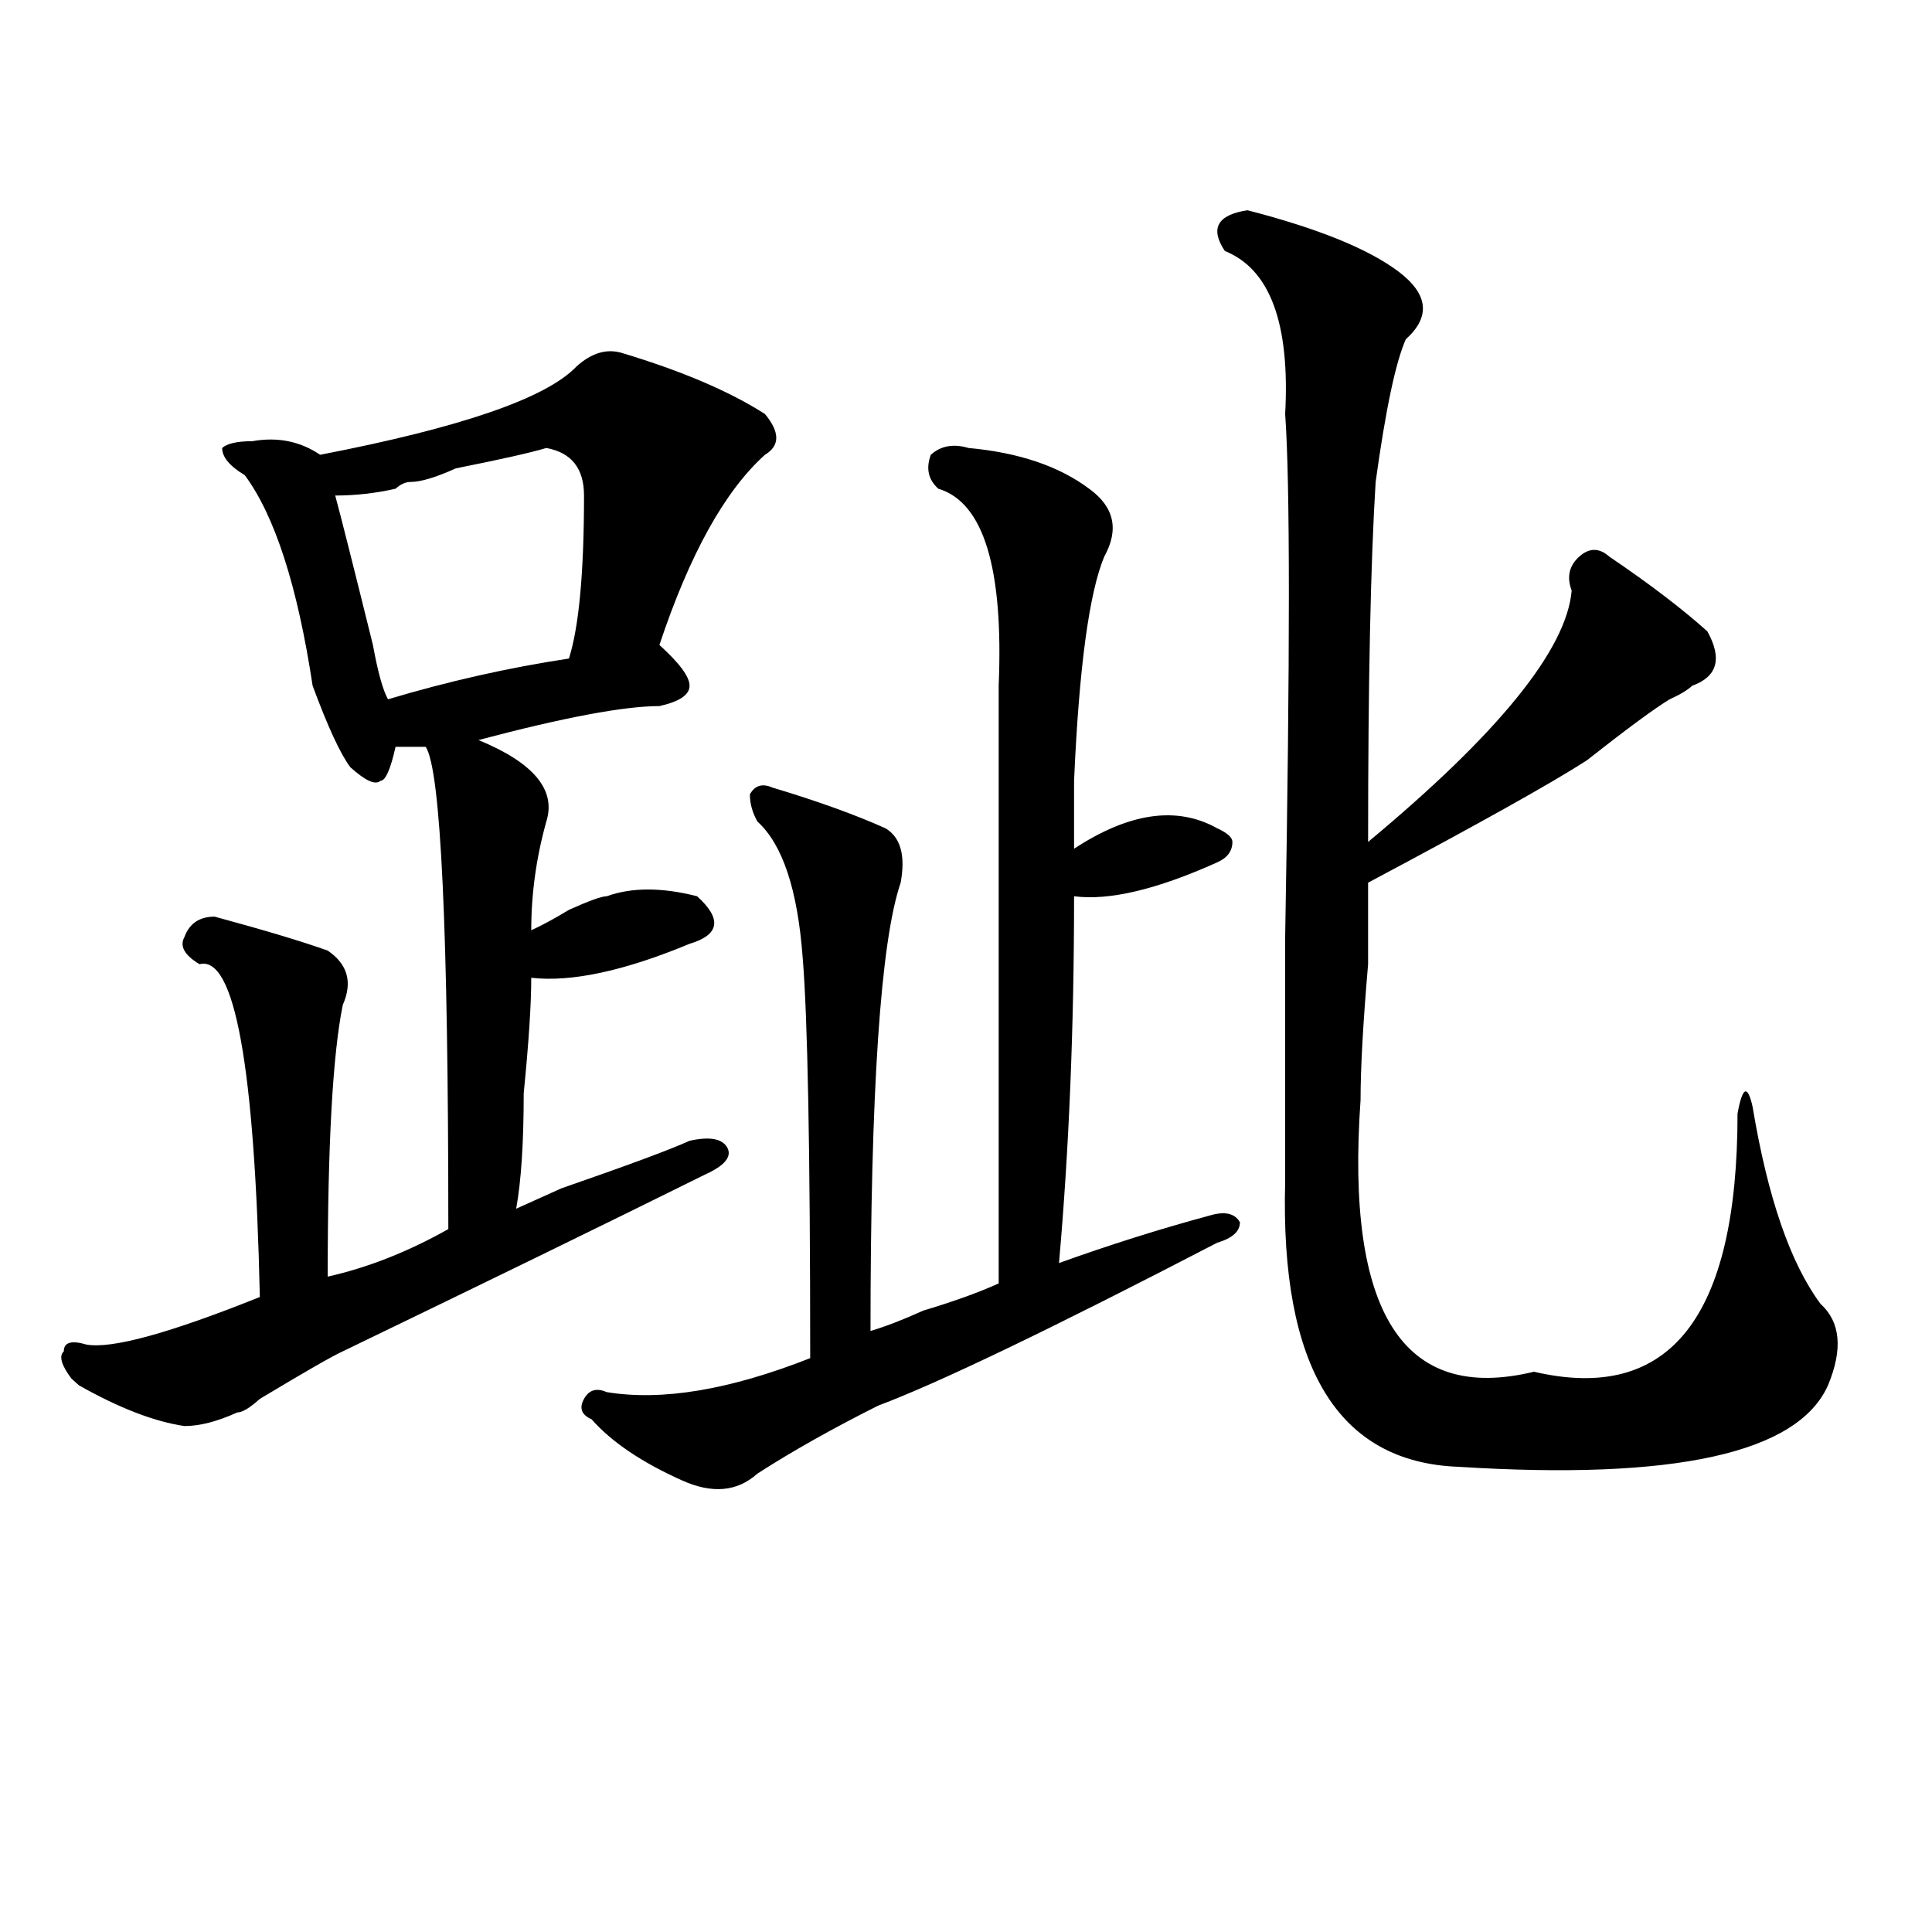 <?xml version="1.0" encoding="utf-8"?>
<!-- Generator: Adobe Illustrator 16.0.0, SVG Export Plug-In . SVG Version: 6.00 Build 0)  -->
<!DOCTYPE svg PUBLIC "-//W3C//DTD SVG 1.1//EN" "http://www.w3.org/Graphics/SVG/1.1/DTD/svg11.dtd">
<svg version="1.1" id="图层_1" xmlns="http://www.w3.org/2000/svg" xmlns:xlink="http://www.w3.org/1999/xlink" x="0px" y="0px"
	 width="1000px" height="1000px" viewBox="0 0 1000 1000" enable-background="new 0 0 1000 1000" xml:space="preserve">
<path d="M321.797,182.656c31.219,9.394,55.913,19.94,74.145,31.641c7.805,9.394,7.805,16.425,0,21.094
	c-20.854,18.786-39.023,51.581-54.633,98.438c10.365,9.394,15.609,16.425,15.609,21.094c0,4.724-5.244,8.239-15.609,10.547
	c-18.231,0-49.45,5.878-93.656,17.578c28.597,11.755,40.304,25.817,35.121,42.188c-5.244,18.786-7.805,37.519-7.805,56.25
	c5.183-2.308,11.707-5.823,19.512-10.547c10.365-4.669,16.89-7.031,19.512-7.031c12.987-4.669,28.597-4.669,46.828,0
	c12.987,11.755,11.707,19.94-3.902,24.609c-33.841,14.063-61.157,19.94-81.949,17.578c0,14.063-1.342,34.003-3.902,59.766
	c0,25.817-1.342,45.703-3.902,59.766c5.183-2.308,12.987-5.823,23.414-10.547c33.779-11.7,55.913-19.886,66.34-24.609
	c10.365-2.308,16.89-1.153,19.512,3.516c2.561,4.724-1.342,9.394-11.707,14.063c-52.072,25.817-114.51,56.25-187.313,91.406
	c-5.244,2.362-19.512,10.547-42.926,24.609c-5.244,4.724-9.146,7.031-11.707,7.031c-10.427,4.724-19.512,7.031-27.316,7.031
	c-15.609-2.308-33.841-9.339-54.633-21.094l-3.902-3.516c-5.244-7.031-6.524-11.7-3.902-14.063c0-4.669,3.902-5.823,11.707-3.516
	c12.987,2.362,42.926-5.823,89.754-24.609c-2.622-119.531-13.049-176.935-31.219-172.266c-7.805-4.669-10.427-9.339-7.805-14.063
	c2.561-7.031,7.805-10.547,15.609-10.547c25.975,7.031,45.486,12.909,58.535,17.578c10.365,7.031,12.987,16.425,7.805,28.125
	c-5.244,25.817-7.805,72.675-7.805,140.625c20.792-4.669,41.584-12.854,62.438-24.609c0-154.688-3.902-237.854-11.707-249.609
	c-7.805,0-13.049,0-15.609,0c-2.622,11.755-5.244,17.578-7.805,17.578c-2.622,2.362-7.805,0-15.609-7.031
	c-5.244-7.031-11.707-21.094-19.512-42.188c-7.805-51.526-19.512-87.891-35.121-108.984c-7.805-4.669-11.707-9.339-11.707-14.063
	c2.561-2.308,7.805-3.516,15.609-3.516c12.987-2.308,24.694,0,35.121,7.031c72.803-14.063,117.07-29.278,132.68-45.703
	C306.188,182.656,313.992,180.349,321.797,182.656z M282.773,231.875c-7.805,2.362-23.414,5.878-46.828,10.547
	c-10.427,4.724-18.231,7.031-23.414,7.031c-2.622,0-5.244,1.208-7.805,3.516c-10.427,2.362-20.854,3.516-31.219,3.516
	c2.561,9.394,9.085,35.156,19.512,77.344c2.561,14.063,5.183,23.456,7.805,28.125c31.219-9.339,62.438-16.37,93.656-21.094
	c5.183-16.37,7.805-44.495,7.805-84.375C302.285,242.422,295.761,234.237,282.773,231.875z M501.305,231.875
	c25.975,2.362,46.828,9.394,62.438,21.094c12.987,9.394,15.609,21.094,7.805,35.156c-7.805,18.786-13.049,57.458-15.609,116.016
	c0,16.425,0,28.125,0,35.156c28.597-18.731,53.291-22.247,74.145-10.547c5.183,2.362,7.805,4.724,7.805,7.031
	c0,4.724-2.622,8.239-7.805,10.547c-31.219,14.063-55.975,19.94-74.145,17.578c0,68.005-2.622,131.286-7.805,189.844
	c25.975-9.339,52.011-17.578,78.047-24.609c7.805-2.308,12.987-1.153,15.609,3.516c0,4.724-3.902,8.239-11.707,10.547
	c-85.852,44.55-144.387,72.675-175.605,84.375c-23.414,11.755-44.268,23.456-62.438,35.156
	c-10.427,9.394-23.414,10.547-39.023,3.516c-20.854-9.339-36.463-19.886-46.828-31.641c-5.244-2.308-6.524-5.823-3.902-10.547
	c2.561-4.669,6.463-5.823,11.707-3.516c28.597,4.724,63.718-1.153,105.363-17.578c0-107.776-1.342-176.935-3.902-207.422
	c-2.622-35.156-10.427-58.558-23.414-70.313c-2.622-4.669-3.902-9.339-3.902-14.063c2.561-4.669,6.463-5.823,11.707-3.516
	c23.414,7.031,42.926,14.063,58.535,21.094c7.805,4.724,10.365,14.063,7.805,28.125c-10.427,30.487-15.609,107.831-15.609,232.031
	c7.805-2.308,16.89-5.823,27.316-10.547c15.609-4.669,28.597-9.339,39.023-14.063c0-124.2,0-227.308,0-309.375
	c2.561-60.919-7.805-94.922-31.219-101.953c-5.244-4.669-6.524-10.547-3.902-17.578C486.976,230.722,493.5,229.567,501.305,231.875z
	 M645.691,108.828c36.401,9.394,62.438,19.94,78.047,31.641c15.609,11.755,16.89,23.456,3.902,35.156
	c-5.244,11.755-10.427,36.364-15.609,73.828c-2.622,42.188-3.902,104.315-3.902,186.328c67.62-56.25,102.741-99.591,105.363-130.078
	c-2.622-7.031-1.342-12.854,3.902-17.578c5.183-4.669,10.365-4.669,15.609,0c20.792,14.063,37.682,26.972,50.73,38.672
	c7.805,14.063,5.183,23.456-7.805,28.125c-2.622,2.362-6.524,4.724-11.707,7.031c-7.805,4.724-22.134,15.271-42.926,31.641
	c-18.231,11.755-55.975,32.849-113.168,63.281c0,9.394,0,23.456,0,42.188c-2.622,30.487-3.902,53.942-3.902,70.313
	C696.422,679.567,726.299,726.425,793.98,710c70.242,16.425,105.363-28.125,105.363-133.594c2.561-14.063,5.183-15.216,7.805-3.516
	c7.805,46.911,19.512,80.859,35.121,101.953c10.365,9.394,11.707,23.456,3.902,42.188c-15.609,35.156-79.389,49.219-191.215,42.188
	c-62.438-2.308-92.376-51.526-89.754-147.656c0-23.401,0-65.589,0-126.563c2.561-145.294,2.561-235.547,0-270.703
	c2.561-46.856-7.805-74.981-31.219-84.375C626.18,118.222,630.082,111.19,645.691,108.828z"/>
</svg>
